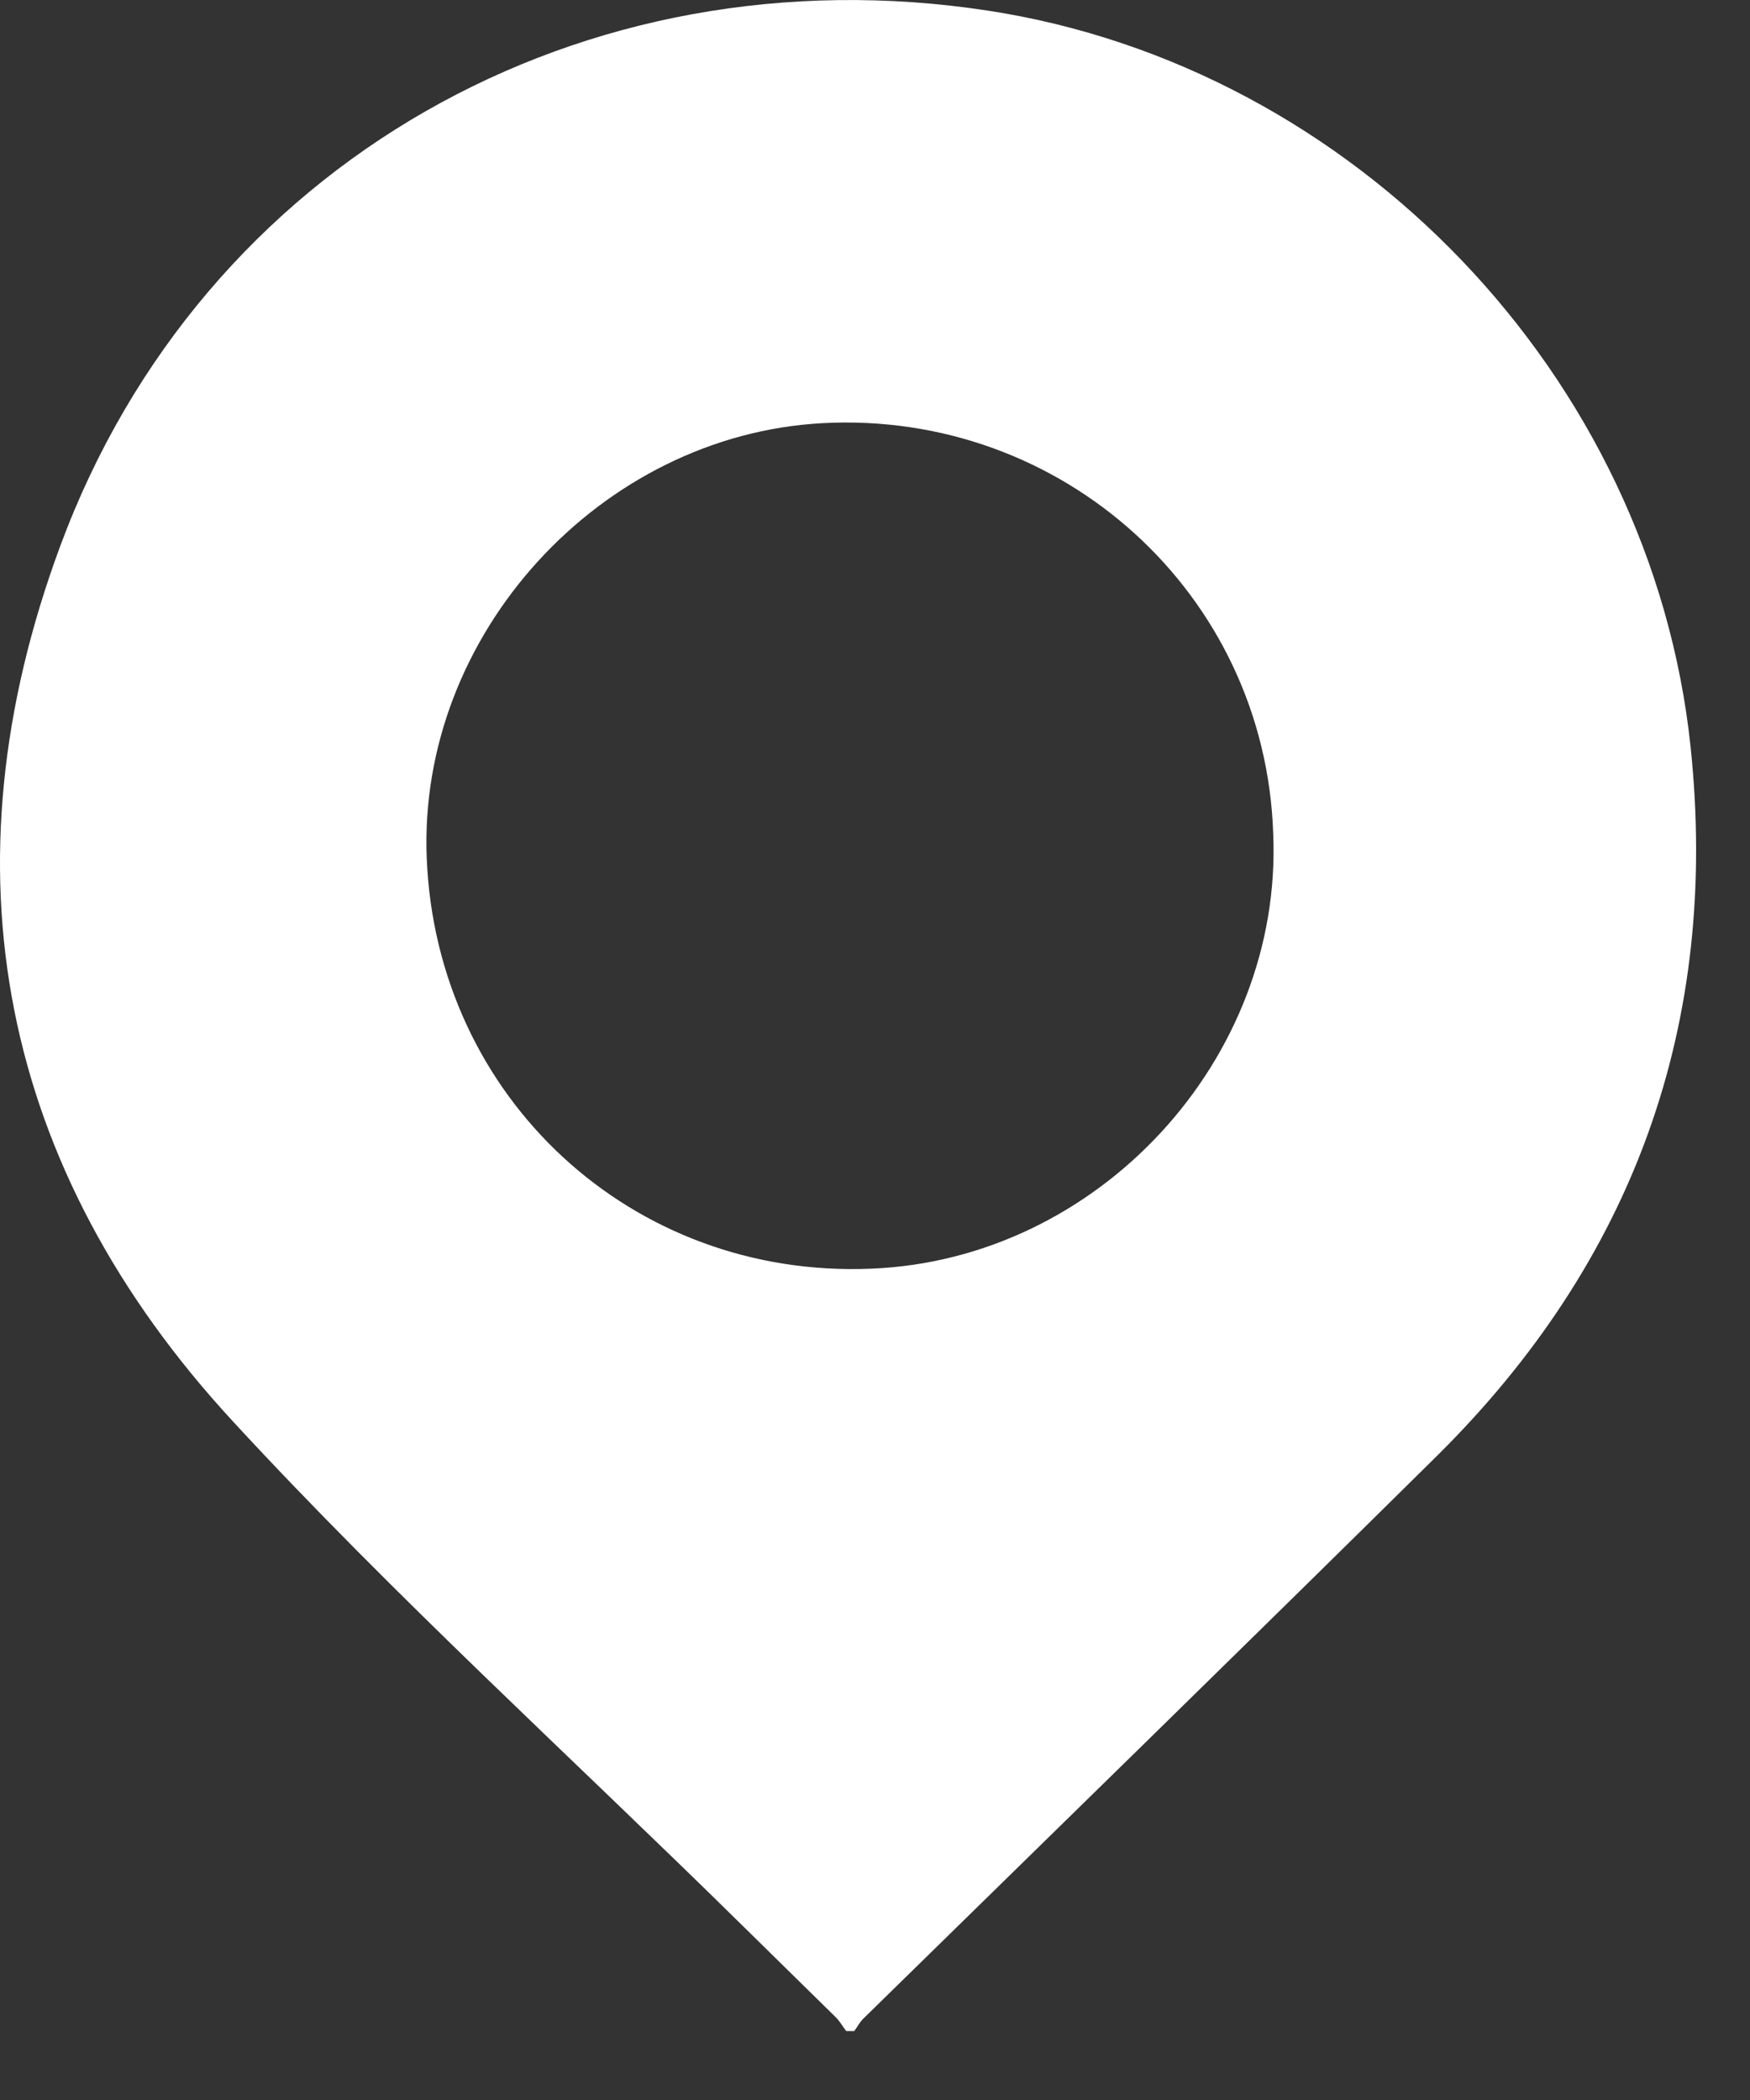 <svg width="20" height="24" viewBox="0 0 20 24" fill="none" xmlns="http://www.w3.org/2000/svg">
<rect x="0" y="0" width="20" height="24" fill="#333333" stroke="none"/>
<path d="M9.763 23.212C9.732 23.212 9.702 23.212 9.671 23.212C9.628 23.157 9.592 23.089 9.537 23.04C9.175 22.685 8.814 22.33 8.453 21.975C6.518 20.07 4.503 18.24 2.667 16.25C-0.009 13.354 -0.677 9.925 0.689 6.239C2.311 1.855 6.671 -0.588 11.294 0.122C15.482 0.765 18.874 4.298 19.321 8.535C19.652 11.694 18.678 14.407 16.419 16.642C14.245 18.791 12.059 20.922 9.879 23.058C9.83 23.101 9.8 23.163 9.763 23.212ZM14.551 9.527C14.459 6.784 12.139 4.69 9.402 4.836C6.867 4.971 4.773 7.249 4.877 9.808C4.987 12.545 7.222 14.615 9.959 14.499C12.549 14.395 14.661 12.111 14.551 9.527Z" fill="white"/>
</svg>
